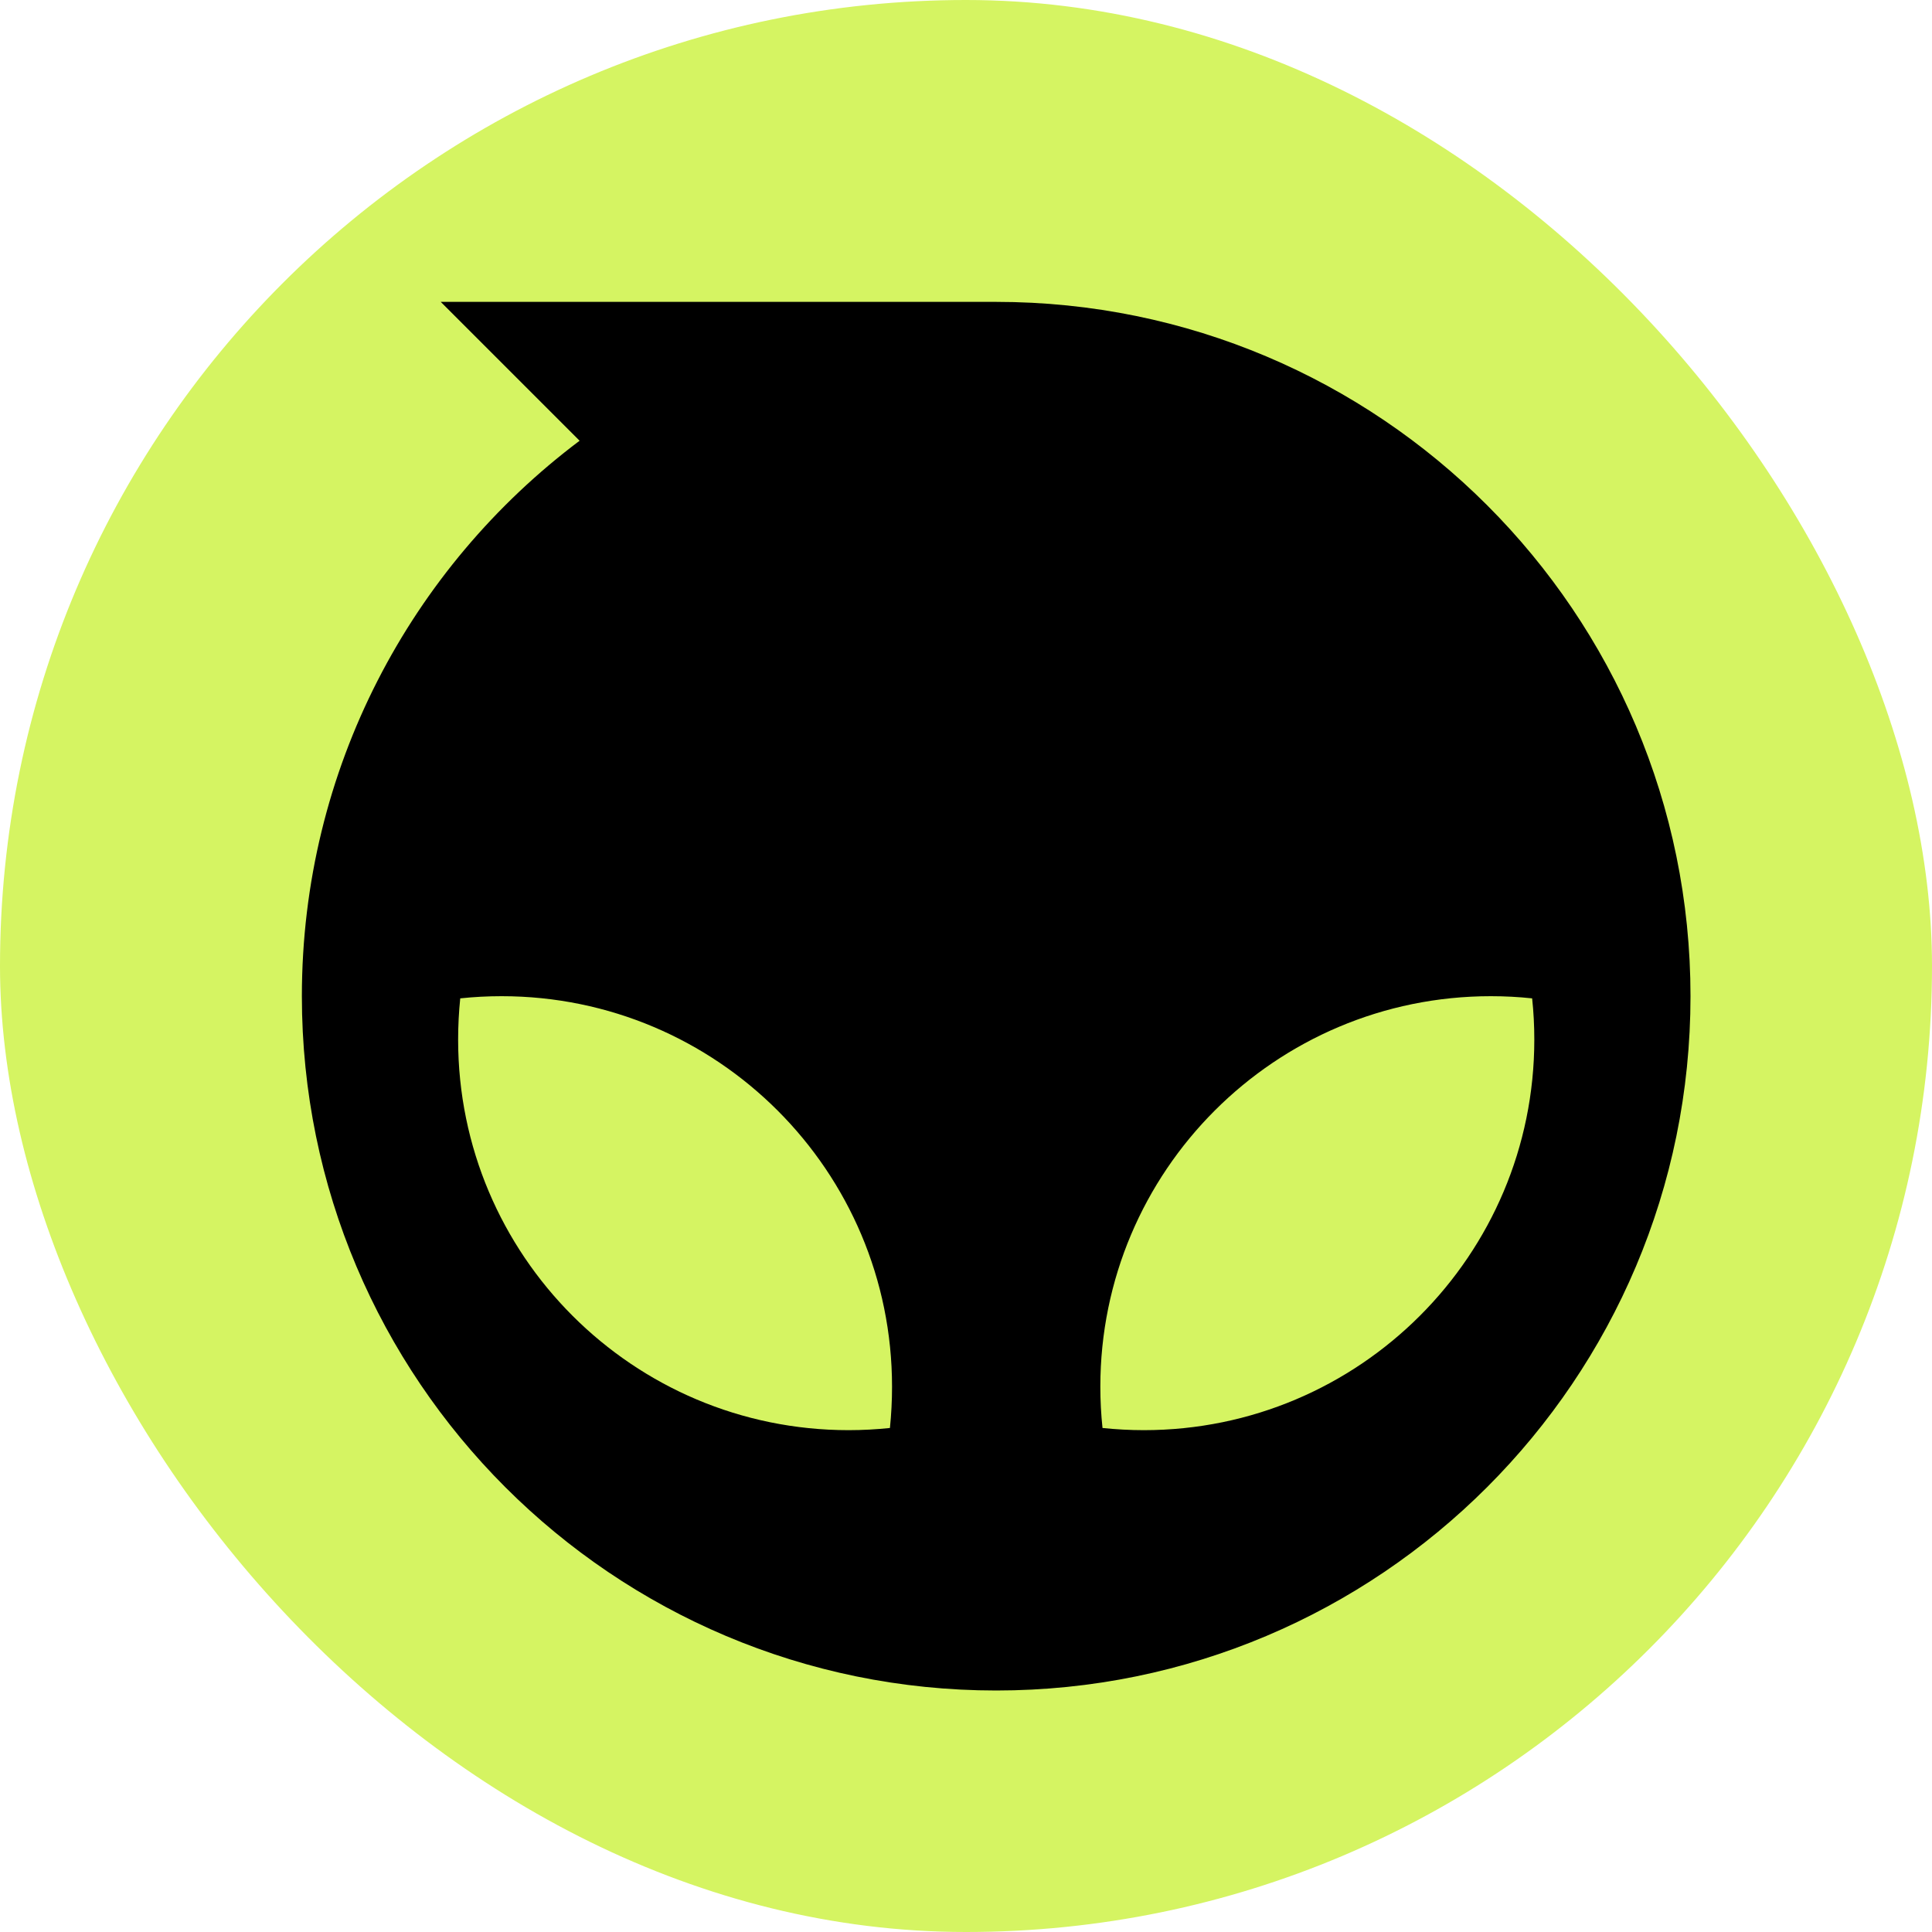 <svg width="32" height="32" viewBox="0 0 32 32" fill="none" xmlns="http://www.w3.org/2000/svg">
<rect width="32" height="32" rx="16" fill="#D5F462"/>
<path fill-rule="evenodd" clip-rule="evenodd" d="M28 16.5C28 22.851 22.851 28 16.5 28C10.149 28 5 22.851 5 16.5C5 12.738 6.807 9.398 9.6 7.3L7.3 5H16.5C22.851 5 28 10.149 28 16.5ZM14.057 23.688C10.484 23.688 7.588 20.791 7.588 17.219C7.588 16.988 7.6 16.76 7.623 16.536C7.848 16.512 8.076 16.5 8.307 16.5C11.879 16.5 14.775 19.396 14.775 22.969C14.775 23.199 14.763 23.427 14.74 23.652C14.515 23.675 14.287 23.688 14.057 23.688ZM18.944 23.688C22.517 23.688 25.413 20.791 25.413 17.219C25.413 16.988 25.401 16.76 25.377 16.536C25.153 16.512 24.925 16.5 24.694 16.5C21.121 16.5 18.225 19.396 18.225 22.969C18.225 23.199 18.237 23.427 18.261 23.652C18.485 23.675 18.713 23.688 18.944 23.688Z" fill="black"/>
</svg>
